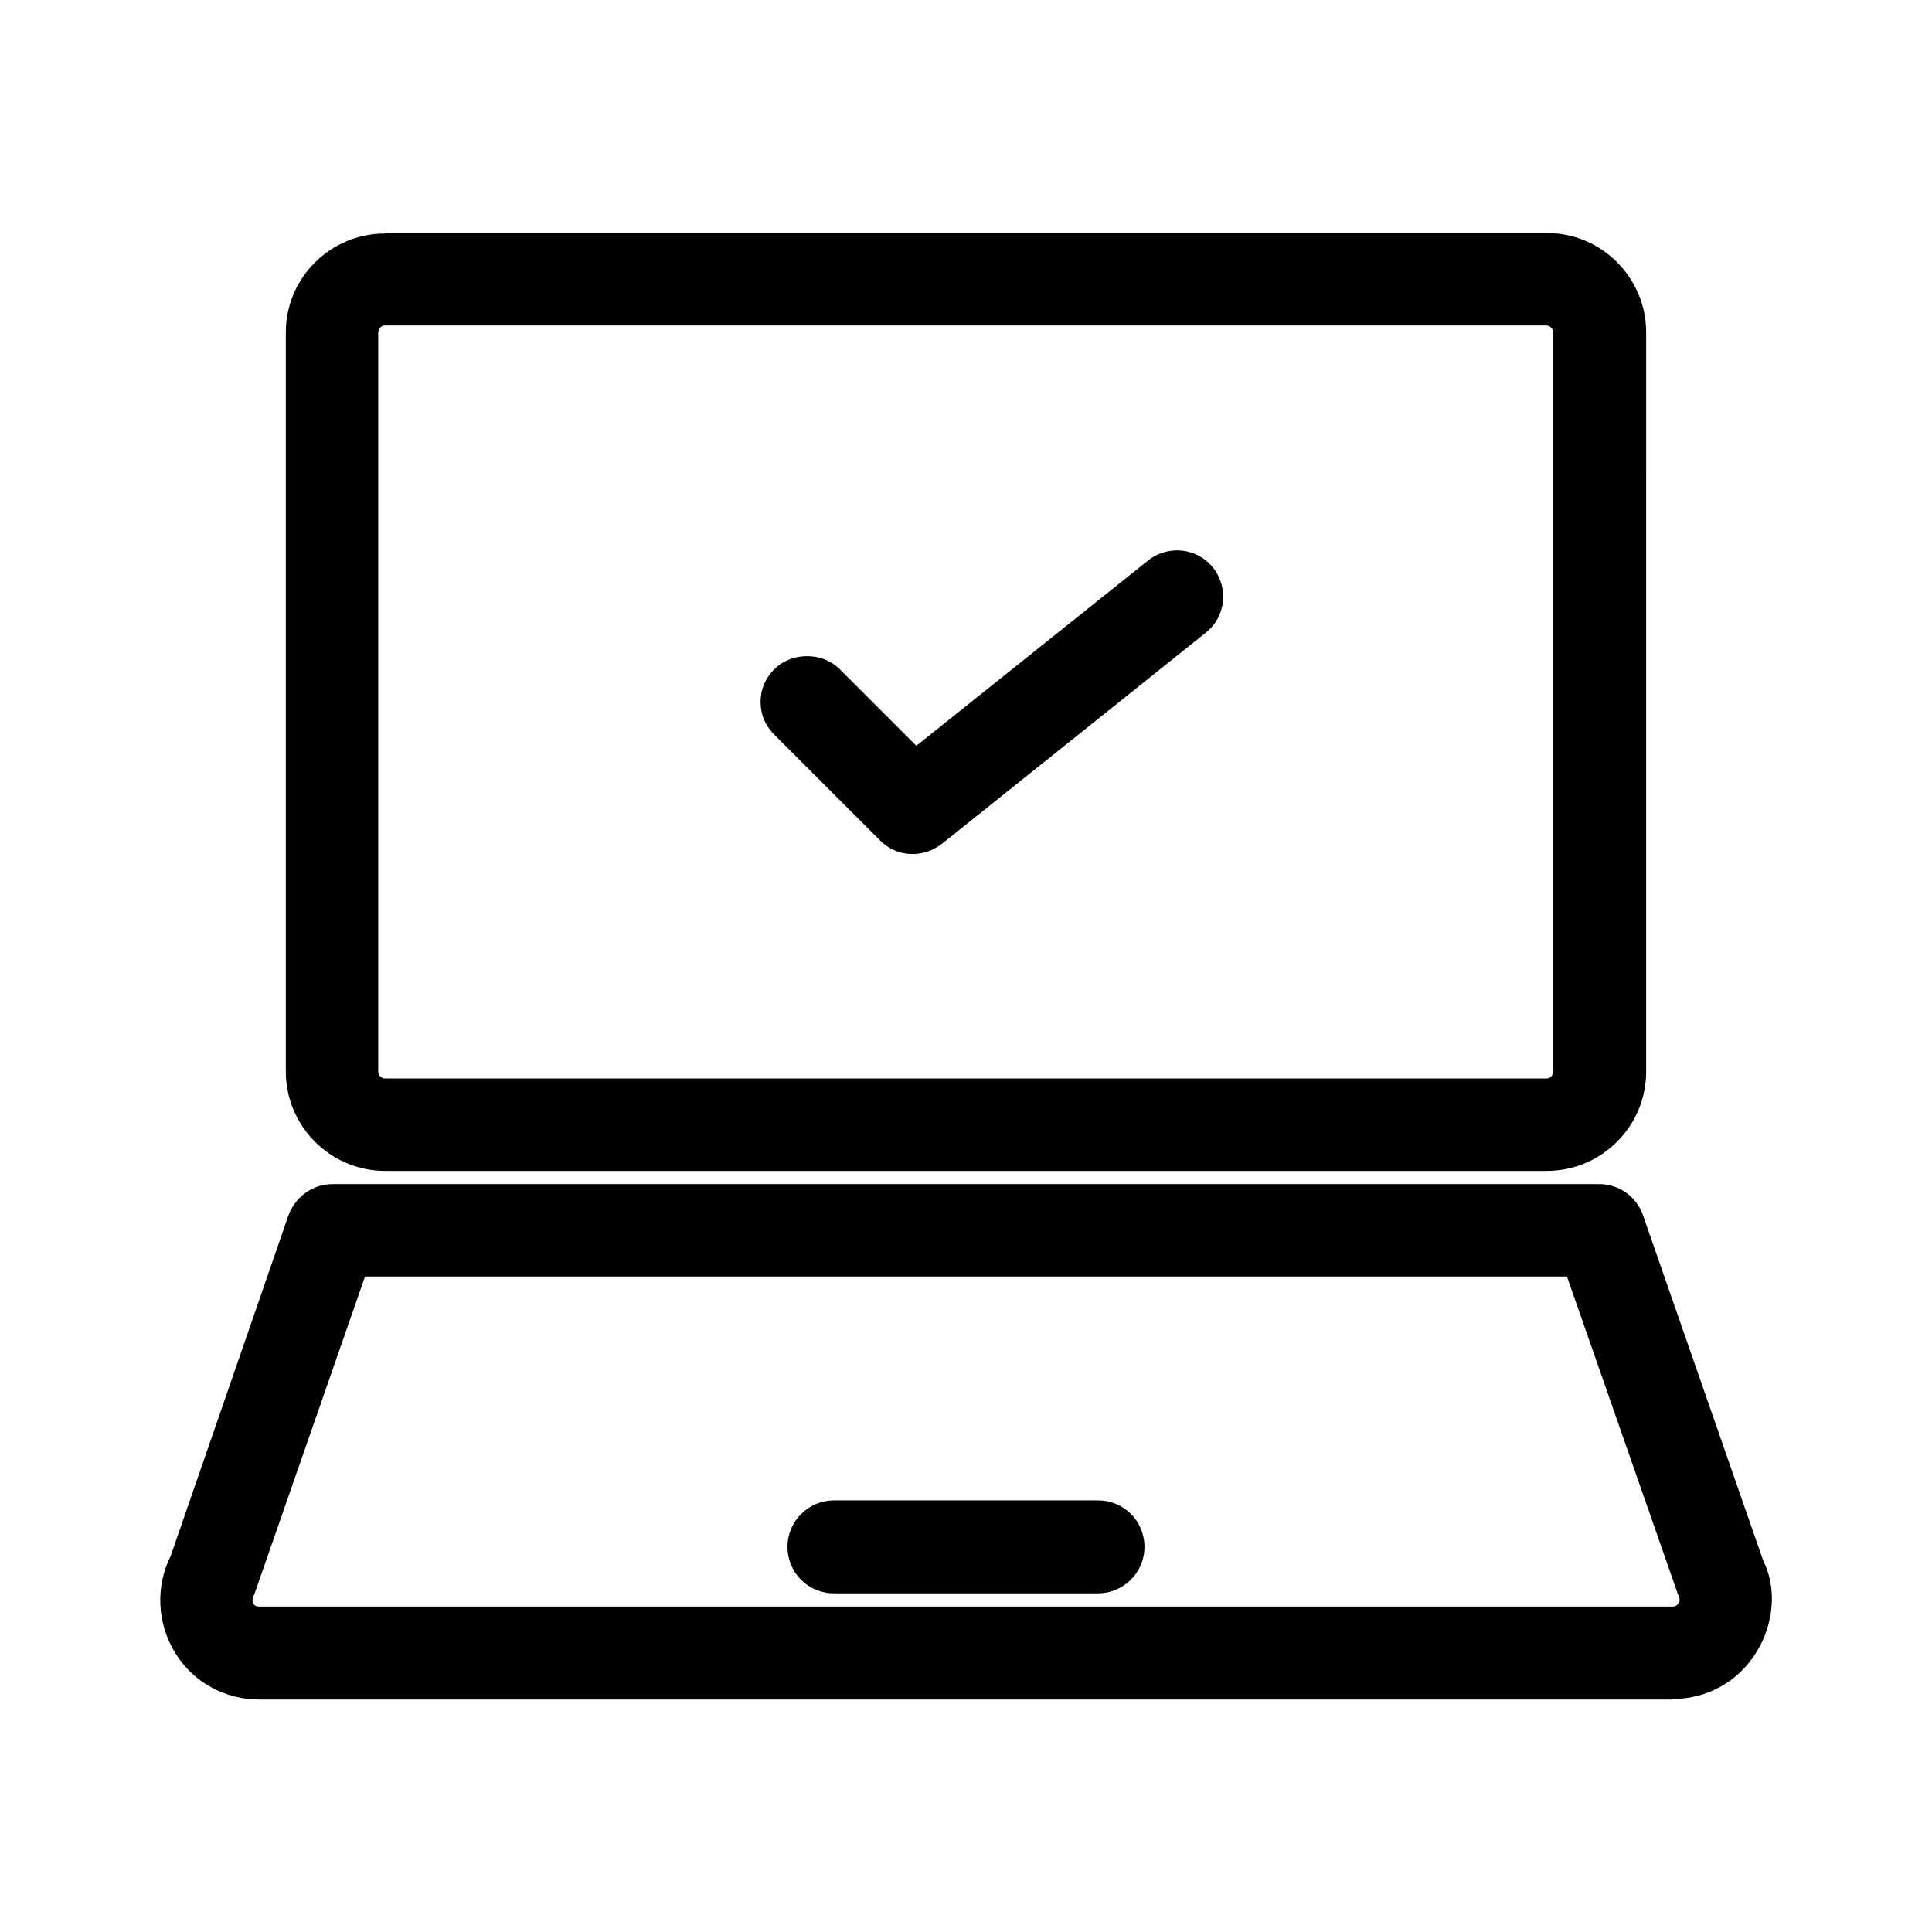 <?xml version="1.0" encoding="UTF-8"?>
<!-- Uploaded to: SVG Repo, www.svgrepo.com, Generator: SVG Repo Mixer Tools -->
<svg fill="#000000" width="800px" height="800px" version="1.1" viewBox="144 144 512 512" xmlns="http://www.w3.org/2000/svg">
 <g>
  <path d="m448.28 292.52-61.438 49.121-20.293-20.293c-4.617-4.617-12.734-4.617-17.352 0-2.379 2.379-3.637 5.316-3.637 8.676 0 3.359 1.258 6.297 3.637 8.676l27.988 27.988c2.379 2.379 5.316 3.637 8.676 3.637 2.801 0 5.457-0.98 7.695-2.66l69.973-55.98c5.316-4.199 6.156-11.895 1.961-17.215-4.195-5.309-11.895-6.148-17.211-1.949z"/>
  <path d="m246.06 205.89c-14.555 0-26.312 11.758-26.312 26.172v195.93c0 14.414 11.754 26.309 26.309 26.309h307.88c14.414 0 26.309-11.754 26.309-26.309l0.004-195.93c0-14.414-11.754-26.309-26.309-26.309l-307.88-0.004zm309.56 26.172v195.93c0 0.98-0.84 1.82-1.82 1.82h-307.74c-0.98 0-1.82-0.84-1.82-1.82v-195.93c0-0.98 0.84-1.82 1.82-1.82h307.88c0.84 0.141 1.68 0.84 1.68 1.82z"/>
  <path d="m587.25 594.25c9.098 0 17.492-4.617 22.25-12.457 4.758-7.695 5.316-17.215 1.82-24.07l-31.906-91.664c-1.68-4.898-6.297-8.258-11.617-8.258h-335.73c-5.18 0-9.797 3.359-11.617 8.258l-31.207 90.266c-4.059 8.117-3.637 17.773 1.121 25.609 4.758 7.836 13.156 12.457 22.391 12.457h374.5zm-375.76-27.992 29.25-83.969h318.52l29.668 84.949c0.141 0.281 0.418 0.84-0.141 1.68-0.559 0.84-1.258 0.84-1.539 0.84h-374.64c-0.281 0-0.98 0-1.539-0.84-0.281-0.559-0.141-1.539 0.418-2.66z"/>
  <path d="m365.01 566.25h69.973c6.719 0 12.316-5.457 12.316-12.316 0-6.856-5.457-12.316-12.316-12.316h-69.973c-6.719 0-12.316 5.457-12.316 12.316s5.461 12.316 12.316 12.316z"/>
 </g>
</svg>